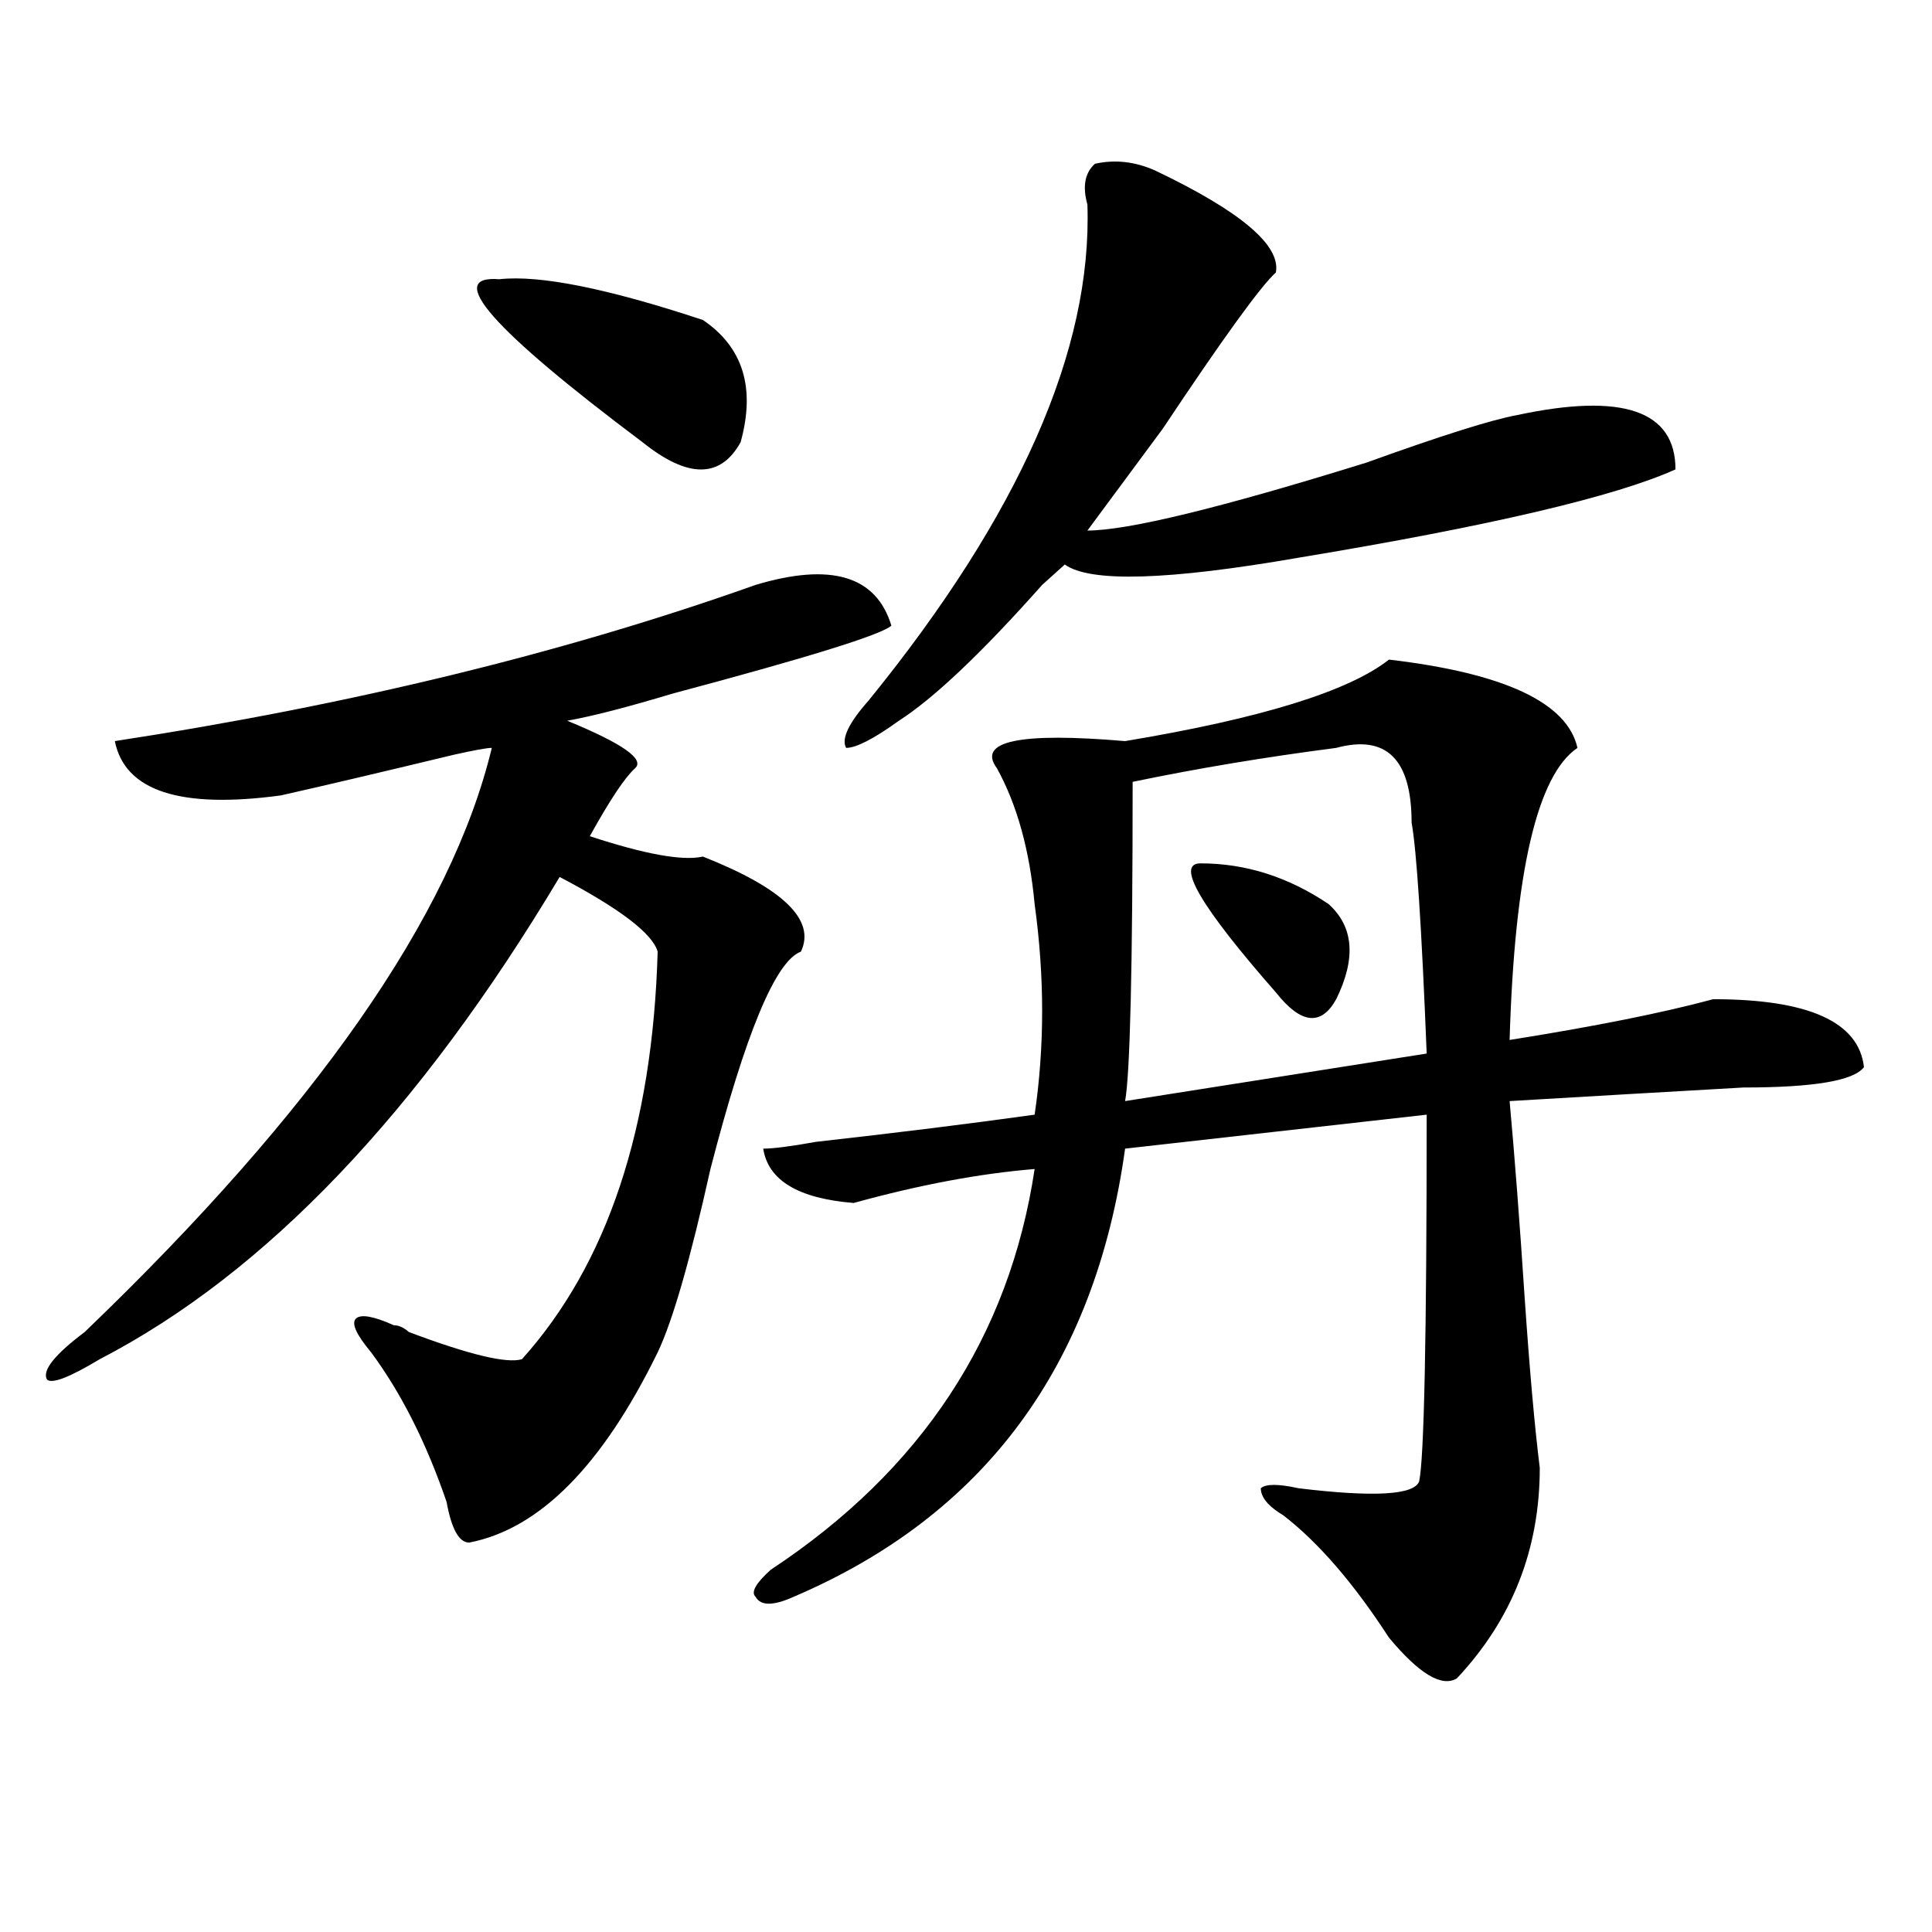 <?xml version="1.0" encoding="utf-8"?>
<!-- Generator: Adobe Illustrator 16.0.0, SVG Export Plug-In . SVG Version: 6.00 Build 0)  -->
<!DOCTYPE svg PUBLIC "-//W3C//DTD SVG 1.1//EN" "http://www.w3.org/Graphics/SVG/1.1/DTD/svg11.dtd">
<svg version="1.1" id="图层_1" xmlns="http://www.w3.org/2000/svg" xmlns:xlink="http://www.w3.org/1999/xlink" x="0px" y="0px"
	 width="1000px" height="1000px" viewBox="0 0 1000 1000" enable-background="new 0 0 1000 1000" xml:space="preserve">
<path d="M391.137,302.734c39.023-11.7,62.438-4.669,70.242,21.094c-5.243,4.725-42.926,16.425-113.168,35.156
	c-23.414,7.031-41.646,11.756-54.633,14.063c28.597,11.756,40.304,19.94,35.121,24.609c-5.243,4.725-13.048,16.425-23.414,35.156
	c28.597,9.394,48.108,12.909,58.535,10.547c41.585,16.425,58.535,32.85,50.73,49.219c-13.048,4.725-28.657,42.188-46.828,112.5
	c-10.427,46.912-19.512,78.553-27.316,94.922c-28.657,58.612-61.157,91.406-97.559,98.438c-5.243,0-9.146-7.031-11.707-21.094
	c-10.427-30.432-23.414-56.25-39.023-77.344c-7.805-9.338-10.427-15.216-7.805-17.578c2.562-2.307,9.085-1.153,19.512,3.516
	c2.562,0,5.183,1.209,7.805,3.516c31.219,11.756,50.73,16.425,58.535,14.063c44.206-49.219,67.62-119.531,70.242-210.938
	c-2.622-9.338-19.512-22.247-50.73-38.672C216.812,575.8,137.484,659.021,51.633,703.516c-15.609,9.394-24.755,12.909-27.316,10.547
	c-2.622-4.669,3.902-12.854,19.512-24.609C163.46,574.646,233.702,473.847,254.555,387.109c-2.622,0-9.146,1.209-19.512,3.516
	c-39.023,9.394-68.962,16.425-89.754,21.094c-52.071,7.031-80.669-2.307-85.852-28.125
	C181.69,364.862,292.237,337.891,391.137,302.734z M258.457,144.531c20.792-2.307,55.913,4.725,105.363,21.094
	c20.792,14.063,27.316,35.156,19.512,63.281c-10.427,18.787-27.316,18.787-50.73,0C254.555,170.35,229.8,142.225,258.457,144.531z
	 M718.934,341.406c59.815,7.031,92.315,22.303,97.559,45.703c-20.853,14.063-32.56,64.49-35.121,151.172
	c44.206-7.031,79.327-14.063,105.363-21.094c49.39,0,75.425,11.756,78.047,35.156c-5.243,7.031-26.036,10.547-62.438,10.547
	c-41.646,2.362-81.949,4.725-120.973,7.031c2.562,28.125,5.183,62.128,7.805,101.953c2.562,37.519,5.183,66.797,7.805,87.891
	c0,42.188-14.329,78.497-42.926,108.984c-7.805,4.669-19.512-2.362-35.121-21.094c-18.231-28.125-36.462-49.219-54.633-63.281
	c-7.805-4.669-11.707-9.338-11.707-14.063c2.562-2.307,9.085-2.307,19.512,0c39.023,4.725,59.815,3.516,62.438-3.516
	c2.562-11.7,3.902-74.981,3.902-189.844l-156.094,17.578c-15.609,112.5-72.864,189.844-171.703,232.031
	c-10.427,4.669-16.95,4.669-19.512,0c-2.622-2.362,0-7.031,7.805-14.063c78.047-51.525,123.534-120.685,136.582-207.422
	c-28.657,2.362-59.876,8.24-93.656,17.578c-28.657-2.307-44.267-11.7-46.828-28.125c5.183,0,14.269-1.153,27.316-3.516
	c41.585-4.669,79.327-9.338,113.168-14.063c5.183-35.156,5.183-71.466,0-108.984c-2.622-28.125-9.146-51.525-19.512-70.313
	c-10.427-14.063,11.707-18.731,66.34-14.063C652.594,371.894,698.081,357.831,718.934,341.406z M597.961,88.281
	c44.206,21.094,64.999,38.672,62.438,52.734c-7.805,7.031-27.316,34.003-58.535,80.859c-15.609,21.094-28.657,38.672-39.023,52.734
	c20.792,0,68.901-11.7,144.387-35.156c39.023-14.063,64.999-22.247,78.047-24.609c54.633-11.7,81.949-2.307,81.949,28.125
	c-31.219,14.063-96.278,29.334-195.117,45.703c-67.681,11.756-107.985,12.909-120.973,3.516c-2.622,2.362-6.524,5.878-11.707,10.547
	c-31.219,35.156-55.974,58.612-74.145,70.313c-13.048,9.394-22.134,14.063-27.316,14.063c-2.622-4.669,1.28-12.854,11.707-24.609
	c78.047-96.075,115.729-181.604,113.168-256.641c-2.622-9.338-1.341-16.369,3.902-21.094
	C577.108,82.459,587.534,83.612,597.961,88.281z M691.617,387.109c-36.462,4.725-71.583,10.547-105.363,17.578
	c0,96.131-1.341,151.172-3.902,165.234l156.094-24.609c-2.622-65.588-5.243-105.469-7.805-119.531
	C730.641,392.987,717.593,380.078,691.617,387.109z M621.375,446.875c23.414,0,45.487,7.031,66.34,21.094
	c12.987,11.756,14.269,28.125,3.902,49.219c-7.805,14.063-18.231,12.909-31.219-3.516
	C621.375,469.178,608.327,446.875,621.375,446.875z"/>
</svg>
